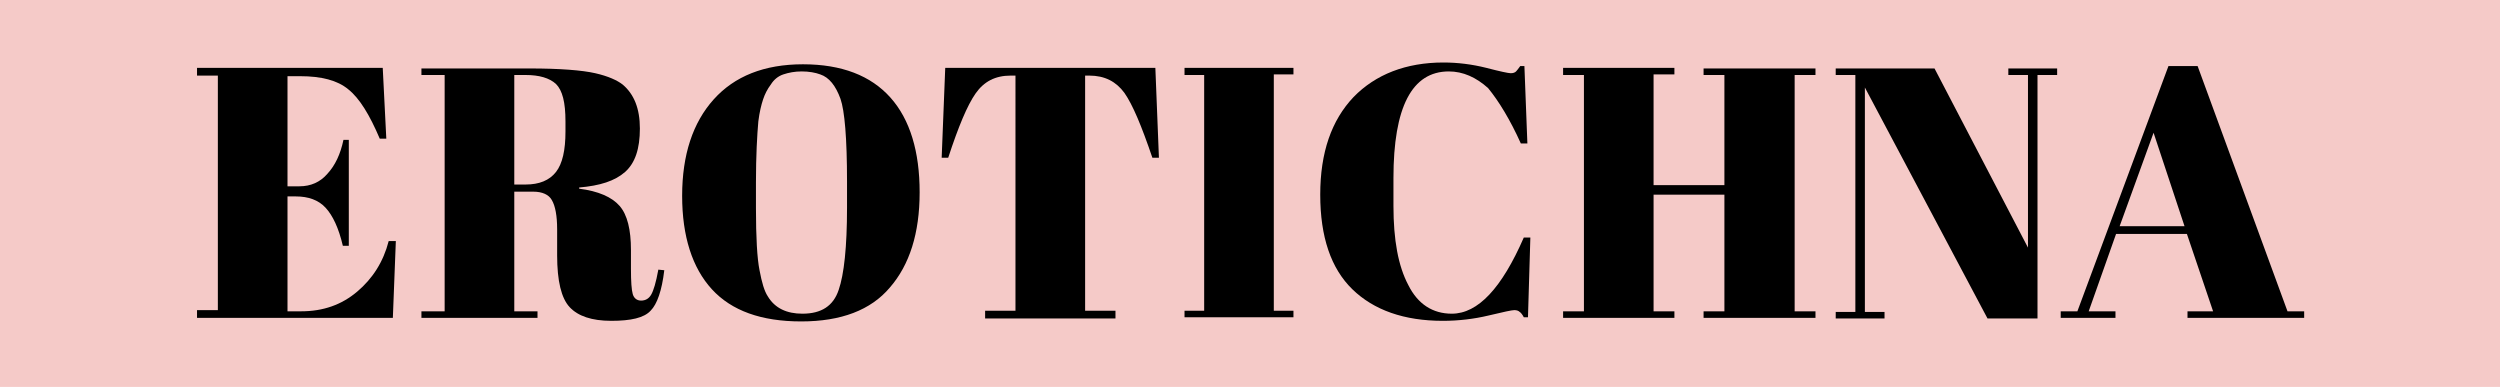 <?xml version="1.0" encoding="UTF-8"?> <svg xmlns="http://www.w3.org/2000/svg" xmlns:xlink="http://www.w3.org/1999/xlink" version="1.1" id="Layer_1" x="0px" y="0px" width="420px" height="65px" viewBox="0 0 420 65" xml:space="preserve"> <g> <g> <rect fill="#F5CAC8" width="420" height="65"></rect> </g> <g> <path d="M33.1,11.4h31.2l0.6,11.9h-1.1c-1.7-4-3.4-6.8-5.3-8.3c-1.8-1.5-4.5-2.2-8.1-2.2h-2.1v18.5h2c1.9,0,3.5-0.7,4.7-2.1 c1.3-1.4,2.2-3.3,2.7-5.7h0.9v17.8h-1c-0.7-3-1.7-5.1-2.9-6.4c-1.2-1.3-2.9-1.9-5-1.9h-1.4v19.3h2.3c3.7,0,6.8-1.1,9.4-3.3 c2.6-2.2,4.4-5,5.3-8.5h1.2L66,53.4H33.1v-1.3h3.5V12.7h-3.5V11.4z"></path> <path d="M89.6,32.2h-3.2v20.1h3.9v1.1H70.8v-1.1h3.9V12.6h-3.9v-1.1h18.1c5.2,0,8.9,0.3,11.1,0.8c2.2,0.5,3.7,1.2,4.6,1.9 c1.9,1.6,2.9,4,2.9,7.4c0,3.4-0.8,5.8-2.5,7.3c-1.7,1.5-4.2,2.3-7.7,2.6v0.2c3.2,0.4,5.5,1.4,6.8,2.9c1.3,1.5,1.9,4,1.9,7.4v3.2 c0,2.1,0.1,3.5,0.3,4.2c0.2,0.7,0.7,1.1,1.4,1.1c0.7,0,1.3-0.3,1.7-1c0.4-0.7,0.8-2,1.2-4.2l1,0.1c-0.4,3.4-1.2,5.7-2.3,6.8 c-1.1,1.2-3.3,1.7-6.6,1.7c-3.3,0-5.6-0.8-7-2.3c-1.4-1.5-2.1-4.4-2.1-8.7v-4.4c0-2.2-0.3-3.9-0.9-4.9 C92.2,32.7,91.1,32.2,89.6,32.2z M86.4,12.6V31h1.9c2.3,0,4-0.7,5.1-2.1c1.1-1.4,1.6-3.7,1.6-6.8v-1.7c0-3.2-0.5-5.2-1.6-6.3 c-1.1-1-2.8-1.5-5.1-1.5H86.4z"></path> <path d="M134.6,54c-6.7,0-11.7-1.8-15-5.4c-3.3-3.6-5-8.9-5-15.7c0-6.9,1.8-12.3,5.3-16.2c3.5-3.9,8.5-5.9,15-5.9 s11.4,1.9,14.7,5.6c3.3,3.7,4.9,9.1,4.9,15.9c0,6.9-1.7,12.2-5,16C146.3,52.1,141.3,54,134.6,54z M142.3,34.9v-4.4 c0-7.3-0.4-11.9-1.1-13.9c-0.8-2.2-1.9-3.6-3.4-4.1c-0.8-0.3-1.9-0.5-3.1-0.5s-2.2,0.2-3.1,0.5c-0.9,0.3-1.6,0.9-2.1,1.7 c-0.6,0.8-1,1.6-1.3,2.5c-0.3,0.9-0.6,2.1-0.8,3.7c-0.2,2.3-0.4,5.7-0.4,10.3V35c0,4.9,0.2,8.4,0.6,10.4c0.4,2.1,0.8,3.5,1.4,4.4 c1.2,2,3.2,2.9,5.8,2.9c3.2,0,5.2-1.3,6.1-4C141.8,46.1,142.3,41.5,142.3,34.9z"></path> <path d="M194.1,11.4l0.6,15.1h-1.1c-1.8-5.3-3.3-8.9-4.7-10.9c-1.4-1.9-3.3-2.9-5.9-2.9h-0.7v39.5h5.1v1.3h-21.9v-1.3h5.1V12.7 h-0.8c-2.6,0-4.5,1-5.9,3c-1.4,2-2.9,5.6-4.6,10.8h-1.1l0.6-15.1H194.1z"></path> <path d="M199,11.4h18.3v1.1H214v39.7h3.3v1.1H199v-1.1h3.3V12.6H199V11.4z"></path> <path d="M243.4,12c-6.2,0-9.3,6-9.3,17.9v4.7c0,5.7,0.8,10.1,2.5,13.3c1.6,3.2,4.1,4.8,7.3,4.8c4.4,0,8.4-4.3,12.1-12.8h1.1 l-0.4,13.4h-0.7c-0.2-0.4-0.5-0.8-0.7-0.9c-0.2-0.2-0.5-0.3-0.9-0.3c-0.4,0-1.8,0.3-4.3,0.9c-2.5,0.6-5.1,0.9-7.7,0.9 c-6.5,0-11.6-1.8-15.2-5.3c-3.6-3.5-5.4-8.8-5.4-15.9c0-7.1,1.9-12.5,5.6-16.4c3.7-3.8,8.8-5.8,15.1-5.8c2.4,0,4.8,0.3,7.2,0.9 c2.3,0.6,3.7,0.9,4.1,0.9c0.4,0,0.7-0.1,0.9-0.3c0.2-0.2,0.4-0.5,0.7-0.9h0.7l0.5,13h-1.1c-1.8-4-3.7-7.1-5.5-9.3 C248,13,245.8,12,243.4,12z"></path> <path d="M262.6,11.4h18.7v1.1h-3.5v18.6h11.9V12.6h-3.5v-1.1h18.8v1.1h-3.5v39.7h3.5v1.1h-18.8v-1.1h3.5V32.7h-11.9v19.6h3.5v1.1 h-18.7v-1.1h3.5V12.6h-3.5V11.4z"></path> <path d="M342.3,12.6v40.9h-8.4l-20.6-38.8v37.7h3.3v1.1h-8.2v-1.1h3.3V12.6h-3.3v-1.1H325l15.7,30.1v-29h-3.3v-1.1h8.2v1.1H342.3z "></path> <path d="M371.8,52.3l-4.4-13h-11.9l-4.6,13h4.5v1.1h-9.2v-1.1h2.8l15.3-41.2h4.9l15.1,41.2h2.8v1.1h-19.6v-1.1H371.8z M361.8,22.3 L356.1,38H367L361.8,22.3z"></path> </g> </g> </svg> 